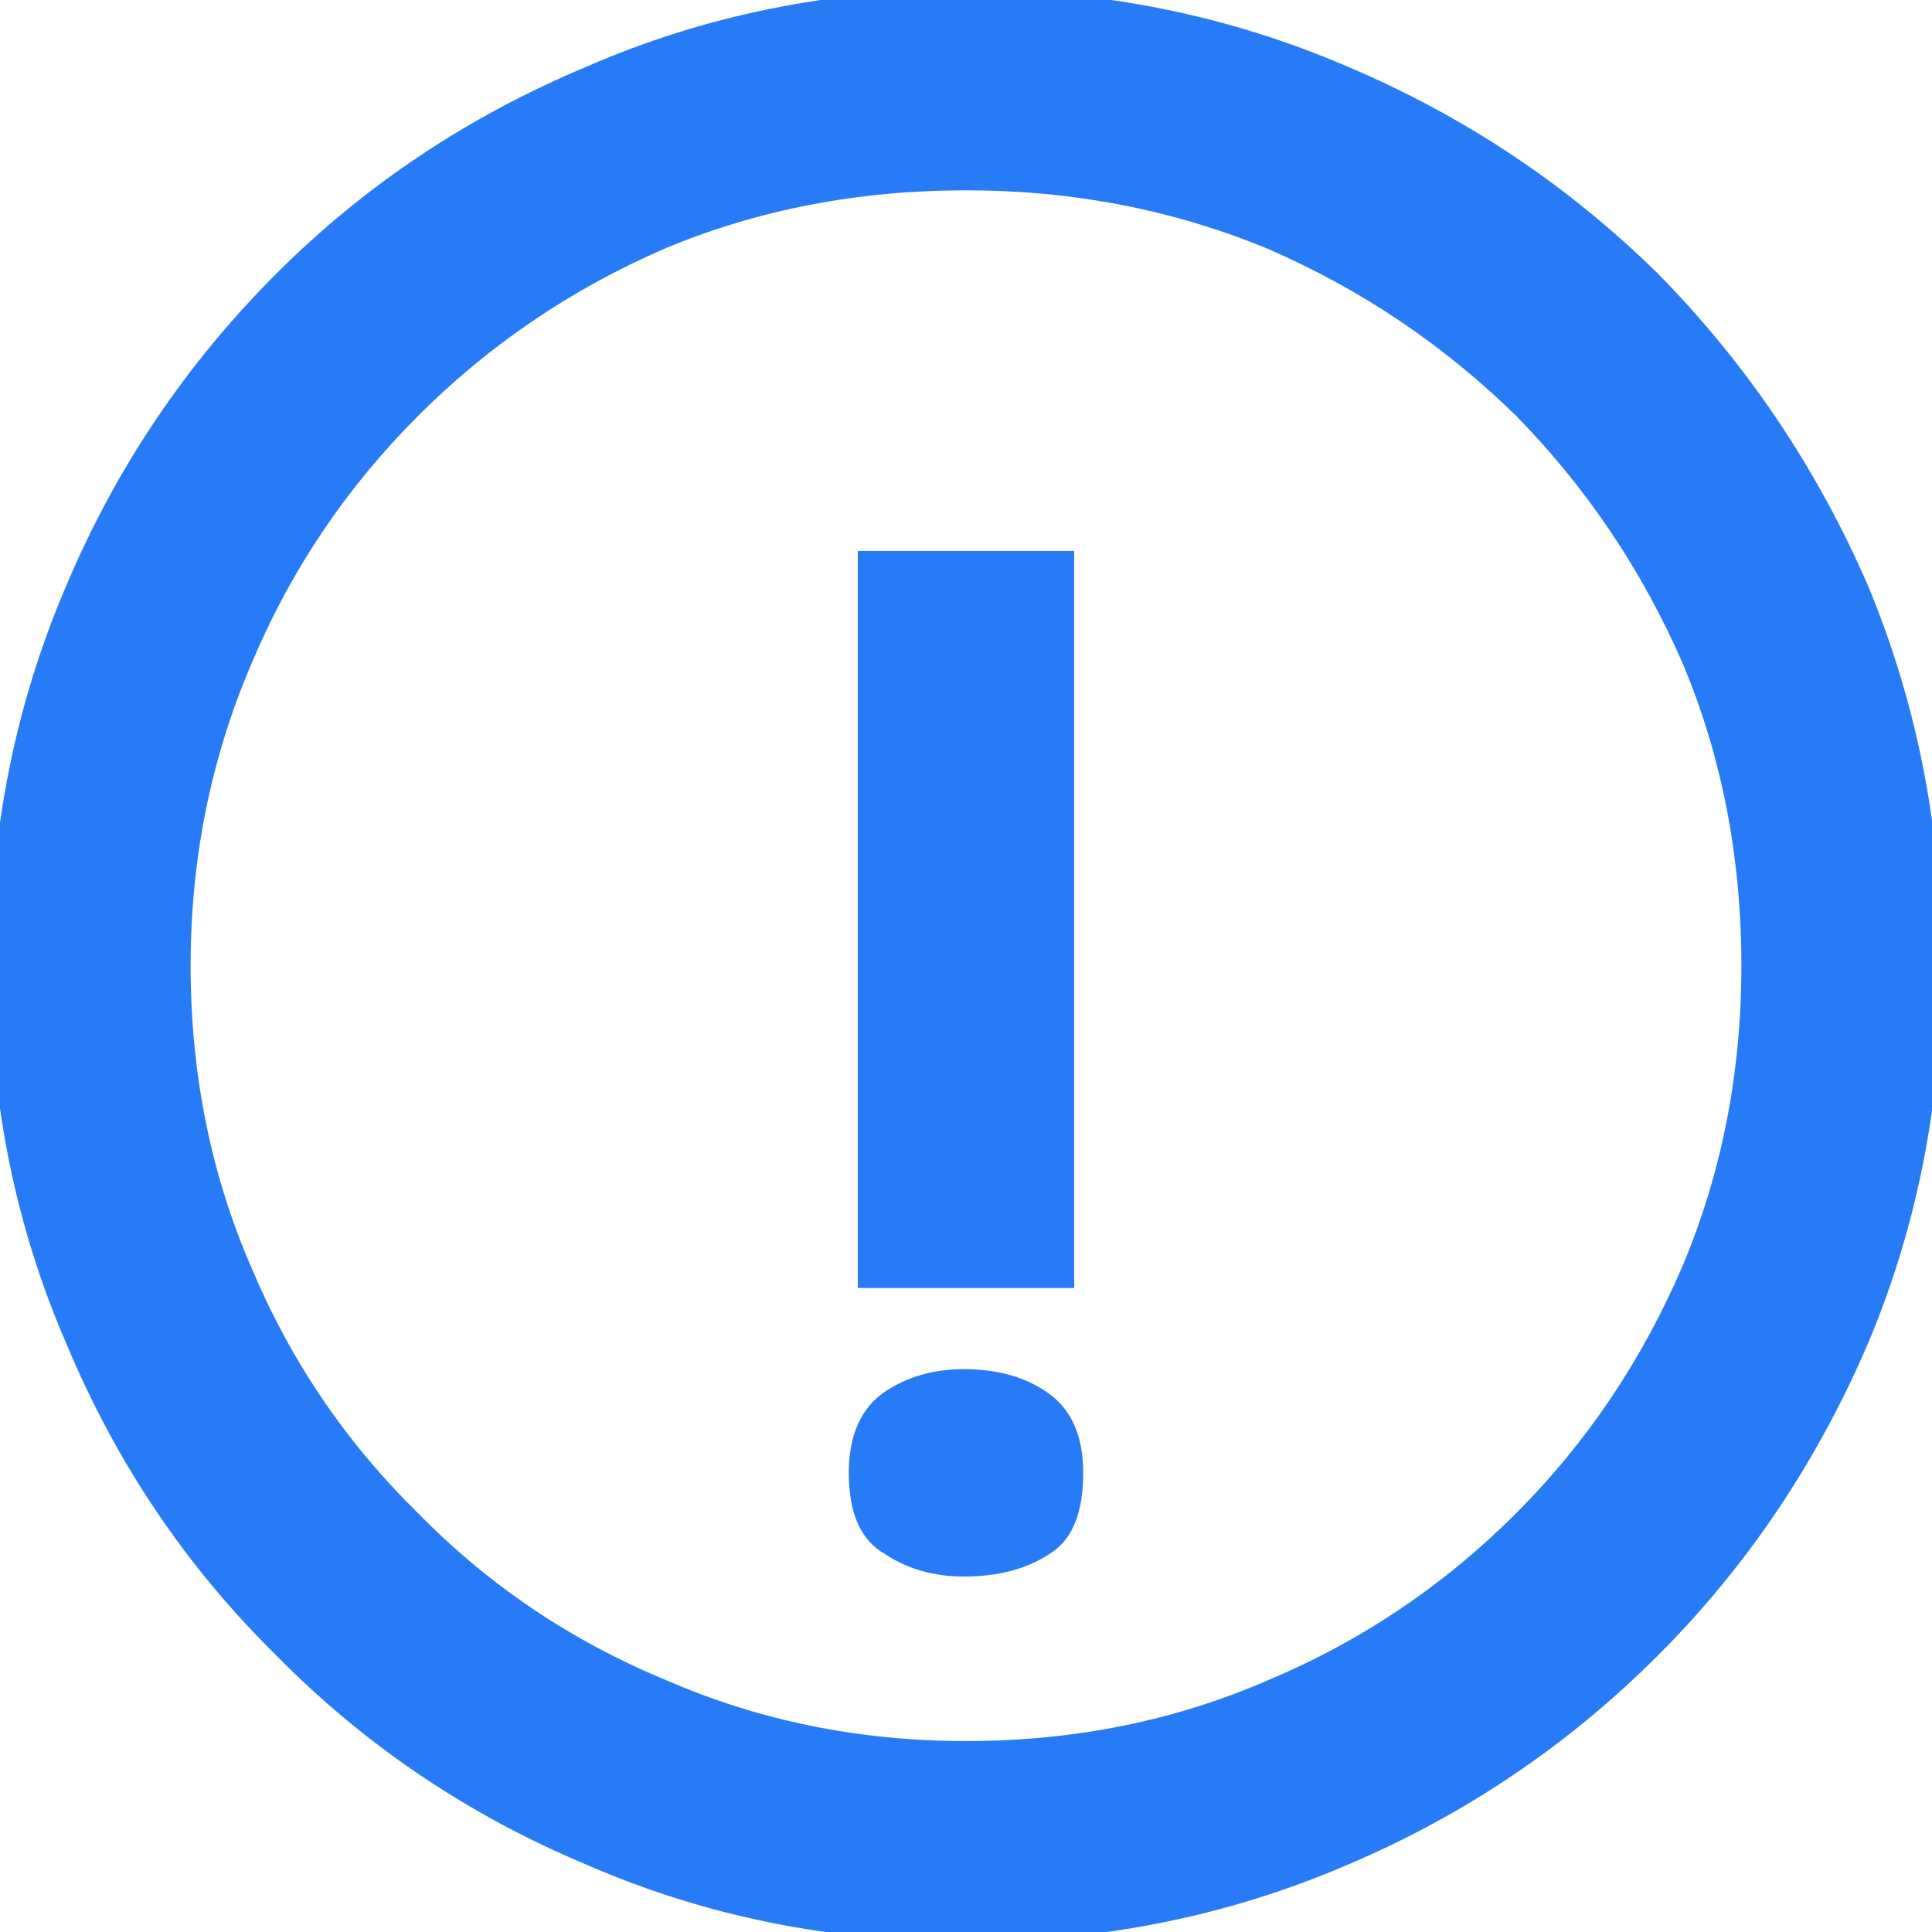 <svg width="12" height="12" viewBox="0 0 12 12" fill="none" xmlns="http://www.w3.org/2000/svg">
<g clip-path="url(#clip0_303_602)">
<path d="M6.672 3.422V8H5.328V3.422H6.672ZM5.986 8.504C6.201 8.504 6.378 8.555 6.518 8.658C6.658 8.761 6.728 8.924 6.728 9.148C6.728 9.4 6.658 9.568 6.518 9.652C6.378 9.745 6.201 9.792 5.986 9.792C5.799 9.792 5.636 9.745 5.496 9.652C5.347 9.568 5.272 9.4 5.272 9.148C5.272 8.915 5.347 8.747 5.496 8.644C5.636 8.551 5.799 8.504 5.986 8.504ZM6 -0.064C6.84 -0.064 7.629 0.095 8.366 0.412C9.094 0.72 9.738 1.149 10.298 1.7C10.849 2.26 11.283 2.904 11.6 3.632C11.908 4.369 12.062 5.158 12.062 5.998C12.062 6.838 11.908 7.622 11.6 8.35C11.283 9.087 10.849 9.731 10.298 10.282C9.738 10.842 9.094 11.276 8.366 11.584C7.629 11.901 6.84 12.06 6 12.06C5.16 12.06 4.376 11.901 3.648 11.584C2.911 11.276 2.267 10.842 1.716 10.282C1.156 9.731 0.722 9.087 0.414 8.35C0.097 7.622 -0.062 6.838 -0.062 5.998C-0.062 5.158 0.097 4.369 0.414 3.632C0.722 2.904 1.156 2.26 1.716 1.7C2.267 1.149 2.911 0.72 3.648 0.412C4.376 0.095 5.16 -0.064 6 -0.064ZM6 1.182C5.328 1.182 4.703 1.303 4.124 1.546C3.545 1.798 3.037 2.143 2.598 2.582C2.15 3.03 1.805 3.543 1.562 4.122C1.31 4.71 1.184 5.335 1.184 5.998C1.184 6.67 1.31 7.295 1.562 7.874C1.805 8.453 2.15 8.961 2.598 9.4C3.037 9.848 3.55 10.193 4.138 10.436C4.717 10.688 5.337 10.814 6 10.814C6.672 10.814 7.297 10.688 7.876 10.436C8.455 10.193 8.968 9.848 9.416 9.4C9.855 8.961 10.2 8.448 10.452 7.86C10.695 7.281 10.816 6.661 10.816 5.998C10.816 5.326 10.695 4.701 10.452 4.122C10.2 3.543 9.855 3.03 9.416 2.582C8.968 2.143 8.455 1.798 7.876 1.546C7.288 1.303 6.663 1.182 6 1.182Z" fill="#287BF7"/>
</g>
<defs>
<clipPath id="clip0_303_602">
<rect width="12" height="12" fill="white"/>
</clipPath>
</defs>
</svg>

